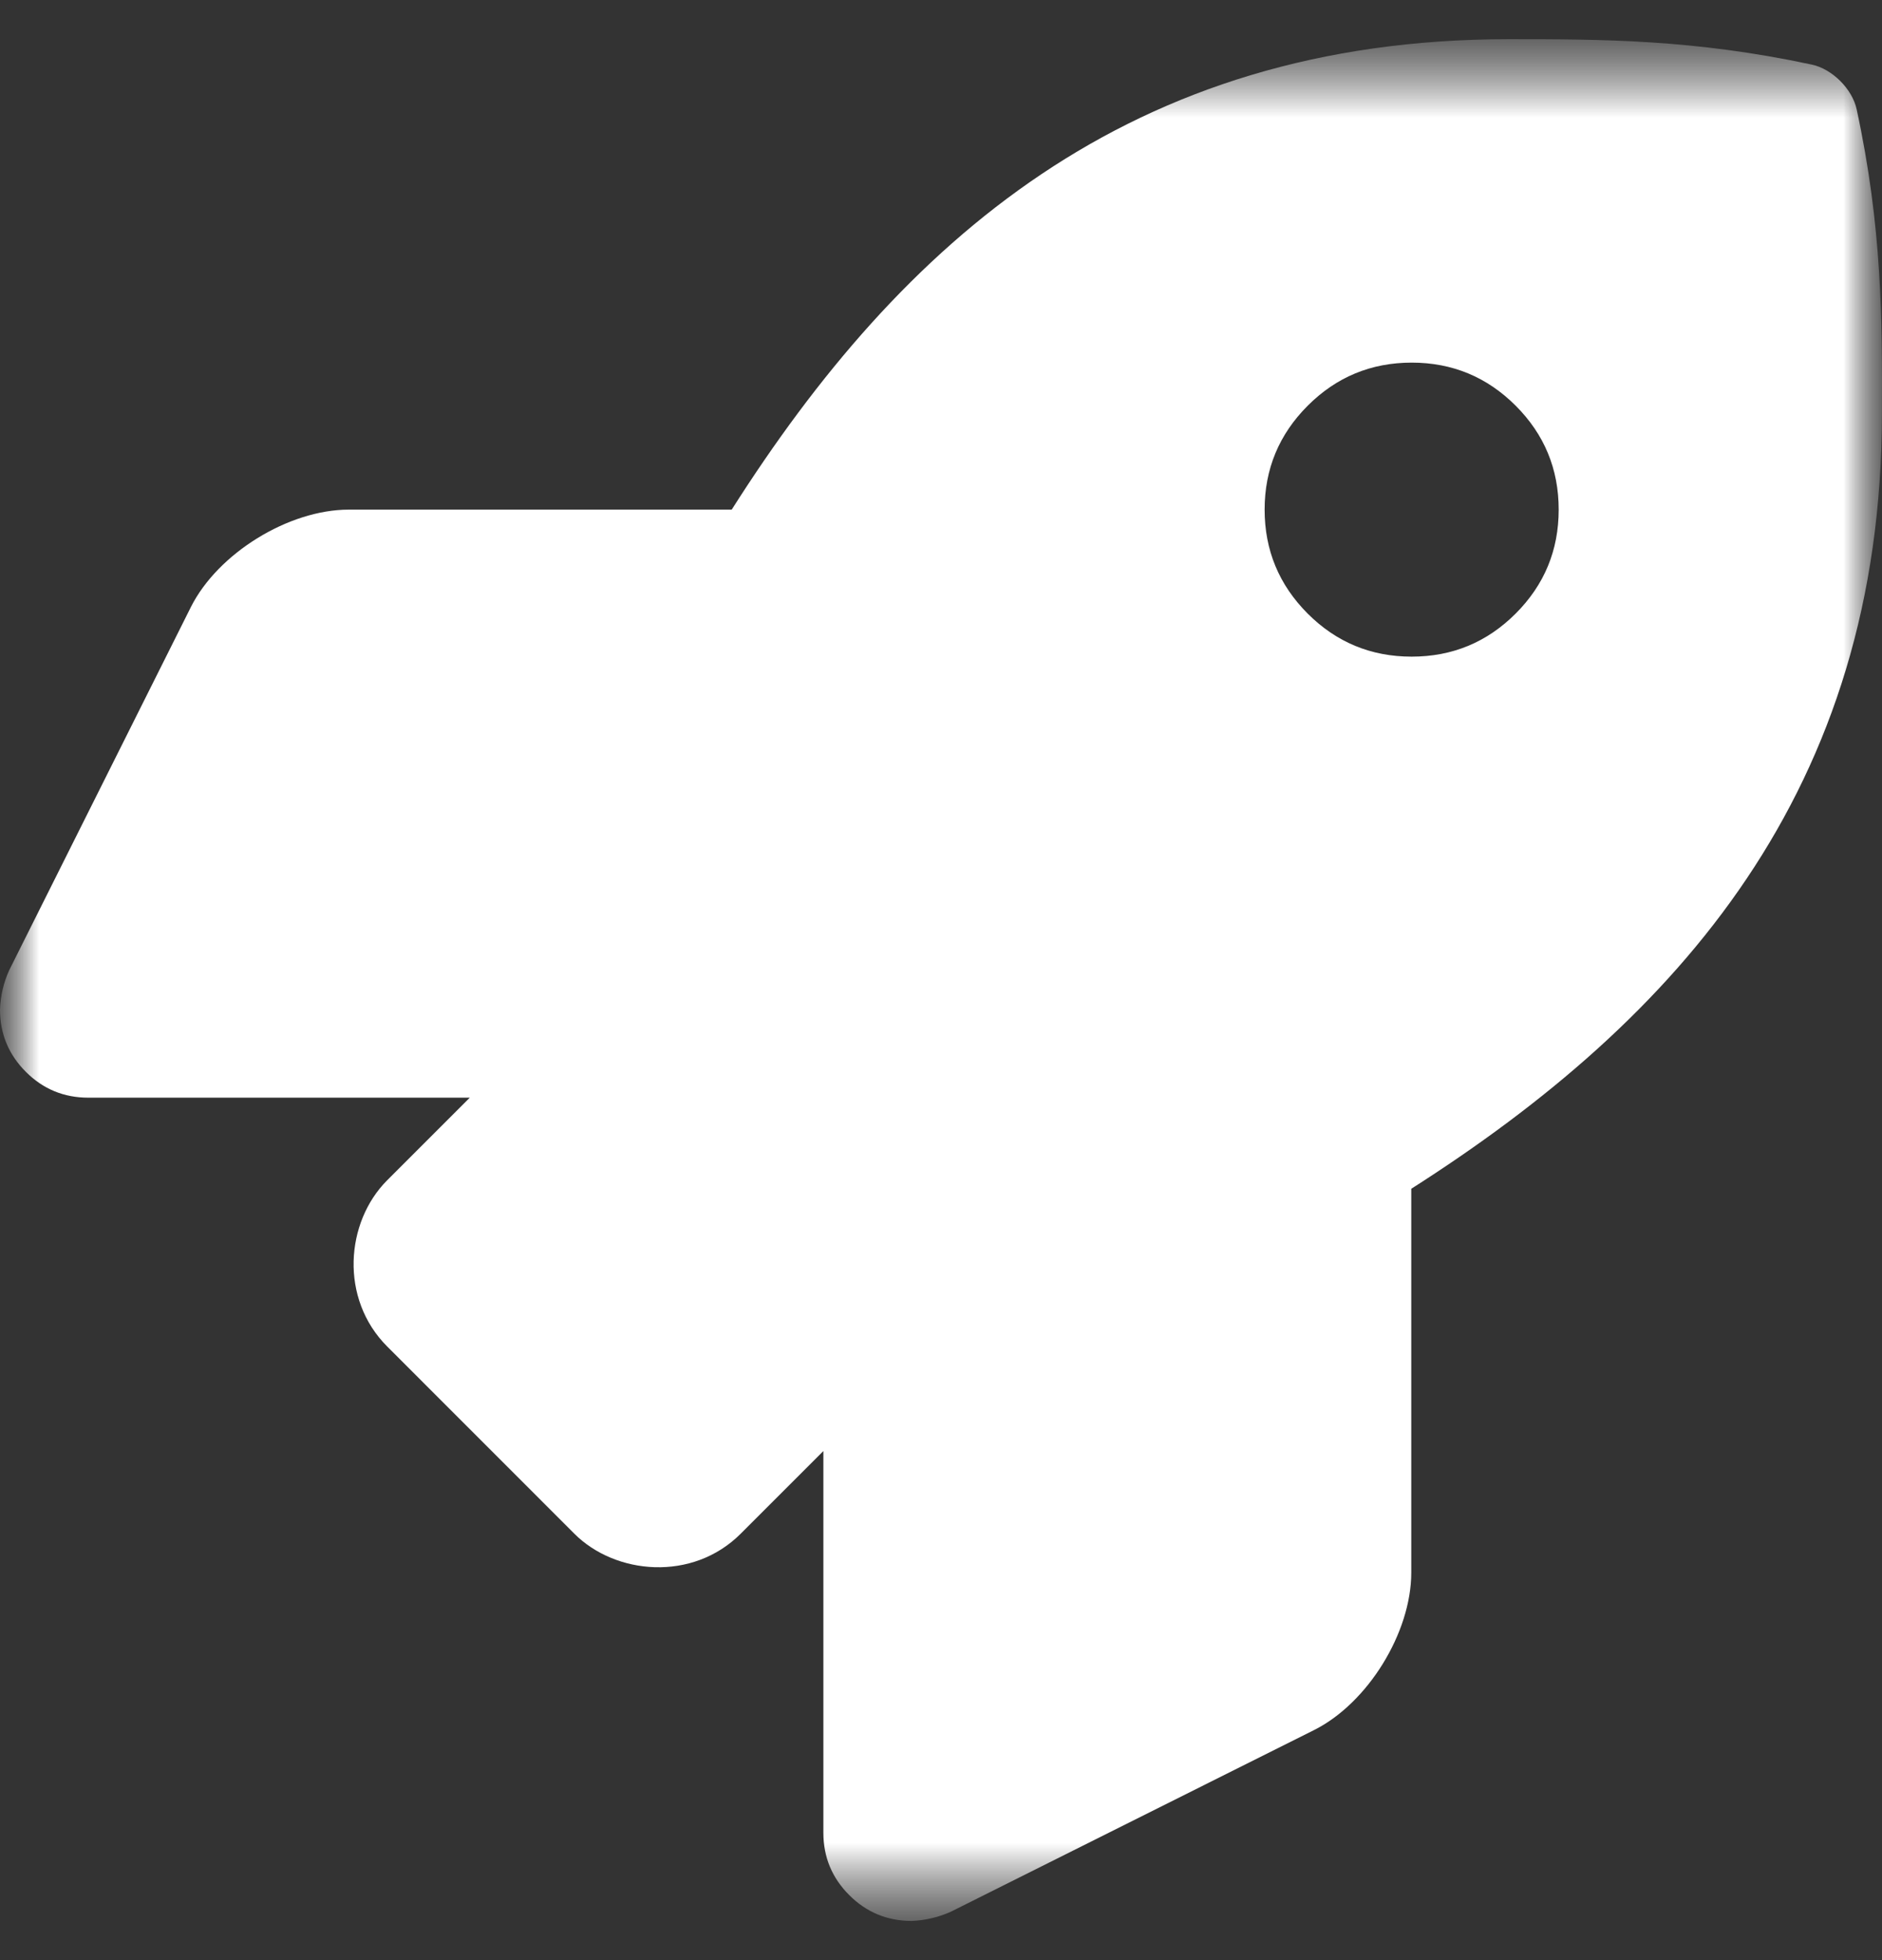 <svg width="24" height="25" viewBox="0 0 24 25" fill="none" xmlns="http://www.w3.org/2000/svg">
<rect x="0" y="0" width="24" height="25" fill="#333333" stroke="none"/>
<mask id="mask0_1126_789" style="mask-type:luminance" maskUnits="userSpaceOnUse" x="0" y="0" width="24" height="25">
<path d="M0 0.5H24V24.5H0V0.5Z" fill="white"/>
</mask>
<g mask="url(#mask0_1126_789)">
<mask id="mask1_1126_789" style="mask-type:luminance" maskUnits="userSpaceOnUse" x="0" y="0" width="24" height="25">
<path d="M0 0.5H24V24.5H0V0.5Z" fill="white"/>
</mask>
<g mask="url(#mask1_1126_789)">
<path d="M23.677 1.395C23.622 1.136 23.365 0.879 23.105 0.824C21.596 0.5 20.414 0.5 19.238 0.5C14.399 0.5 11.497 3.088 9.331 6.5H4.446C3.679 6.501 2.779 7.057 2.435 7.741L0.118 12.373C0.082 12.452 0.054 12.534 0.034 12.618C0.015 12.703 0.003 12.788 0 12.875C0 13.186 0.11 13.451 0.33 13.671C0.549 13.89 0.815 14 1.125 14H5.991L4.938 15.053C4.405 15.586 4.329 16.565 4.938 17.174L7.324 19.561C7.847 20.085 8.831 20.177 9.446 19.561L10.5 18.507V23.375C10.5 23.686 10.61 23.951 10.83 24.171C11.049 24.39 11.315 24.5 11.625 24.5C11.712 24.497 11.797 24.485 11.882 24.465C11.966 24.446 12.048 24.418 12.127 24.382L16.755 22.067C17.441 21.725 17.997 20.825 17.997 20.058V15.162C21.401 12.992 23.999 10.081 23.999 5.267C24.003 4.086 24.003 2.905 23.677 1.395ZM18.002 8.375C17.484 8.375 17.042 8.192 16.676 7.826C16.31 7.459 16.127 7.017 16.127 6.5C16.127 5.982 16.311 5.54 16.677 5.174C17.043 4.808 17.485 4.625 18.003 4.625C18.52 4.625 18.962 4.808 19.328 5.174C19.694 5.54 19.877 5.982 19.877 6.5C19.877 7.018 19.694 7.46 19.328 7.826C18.962 8.192 18.52 8.375 18.002 8.375Z" fill="white"/>
</g>
</g>
</svg>
